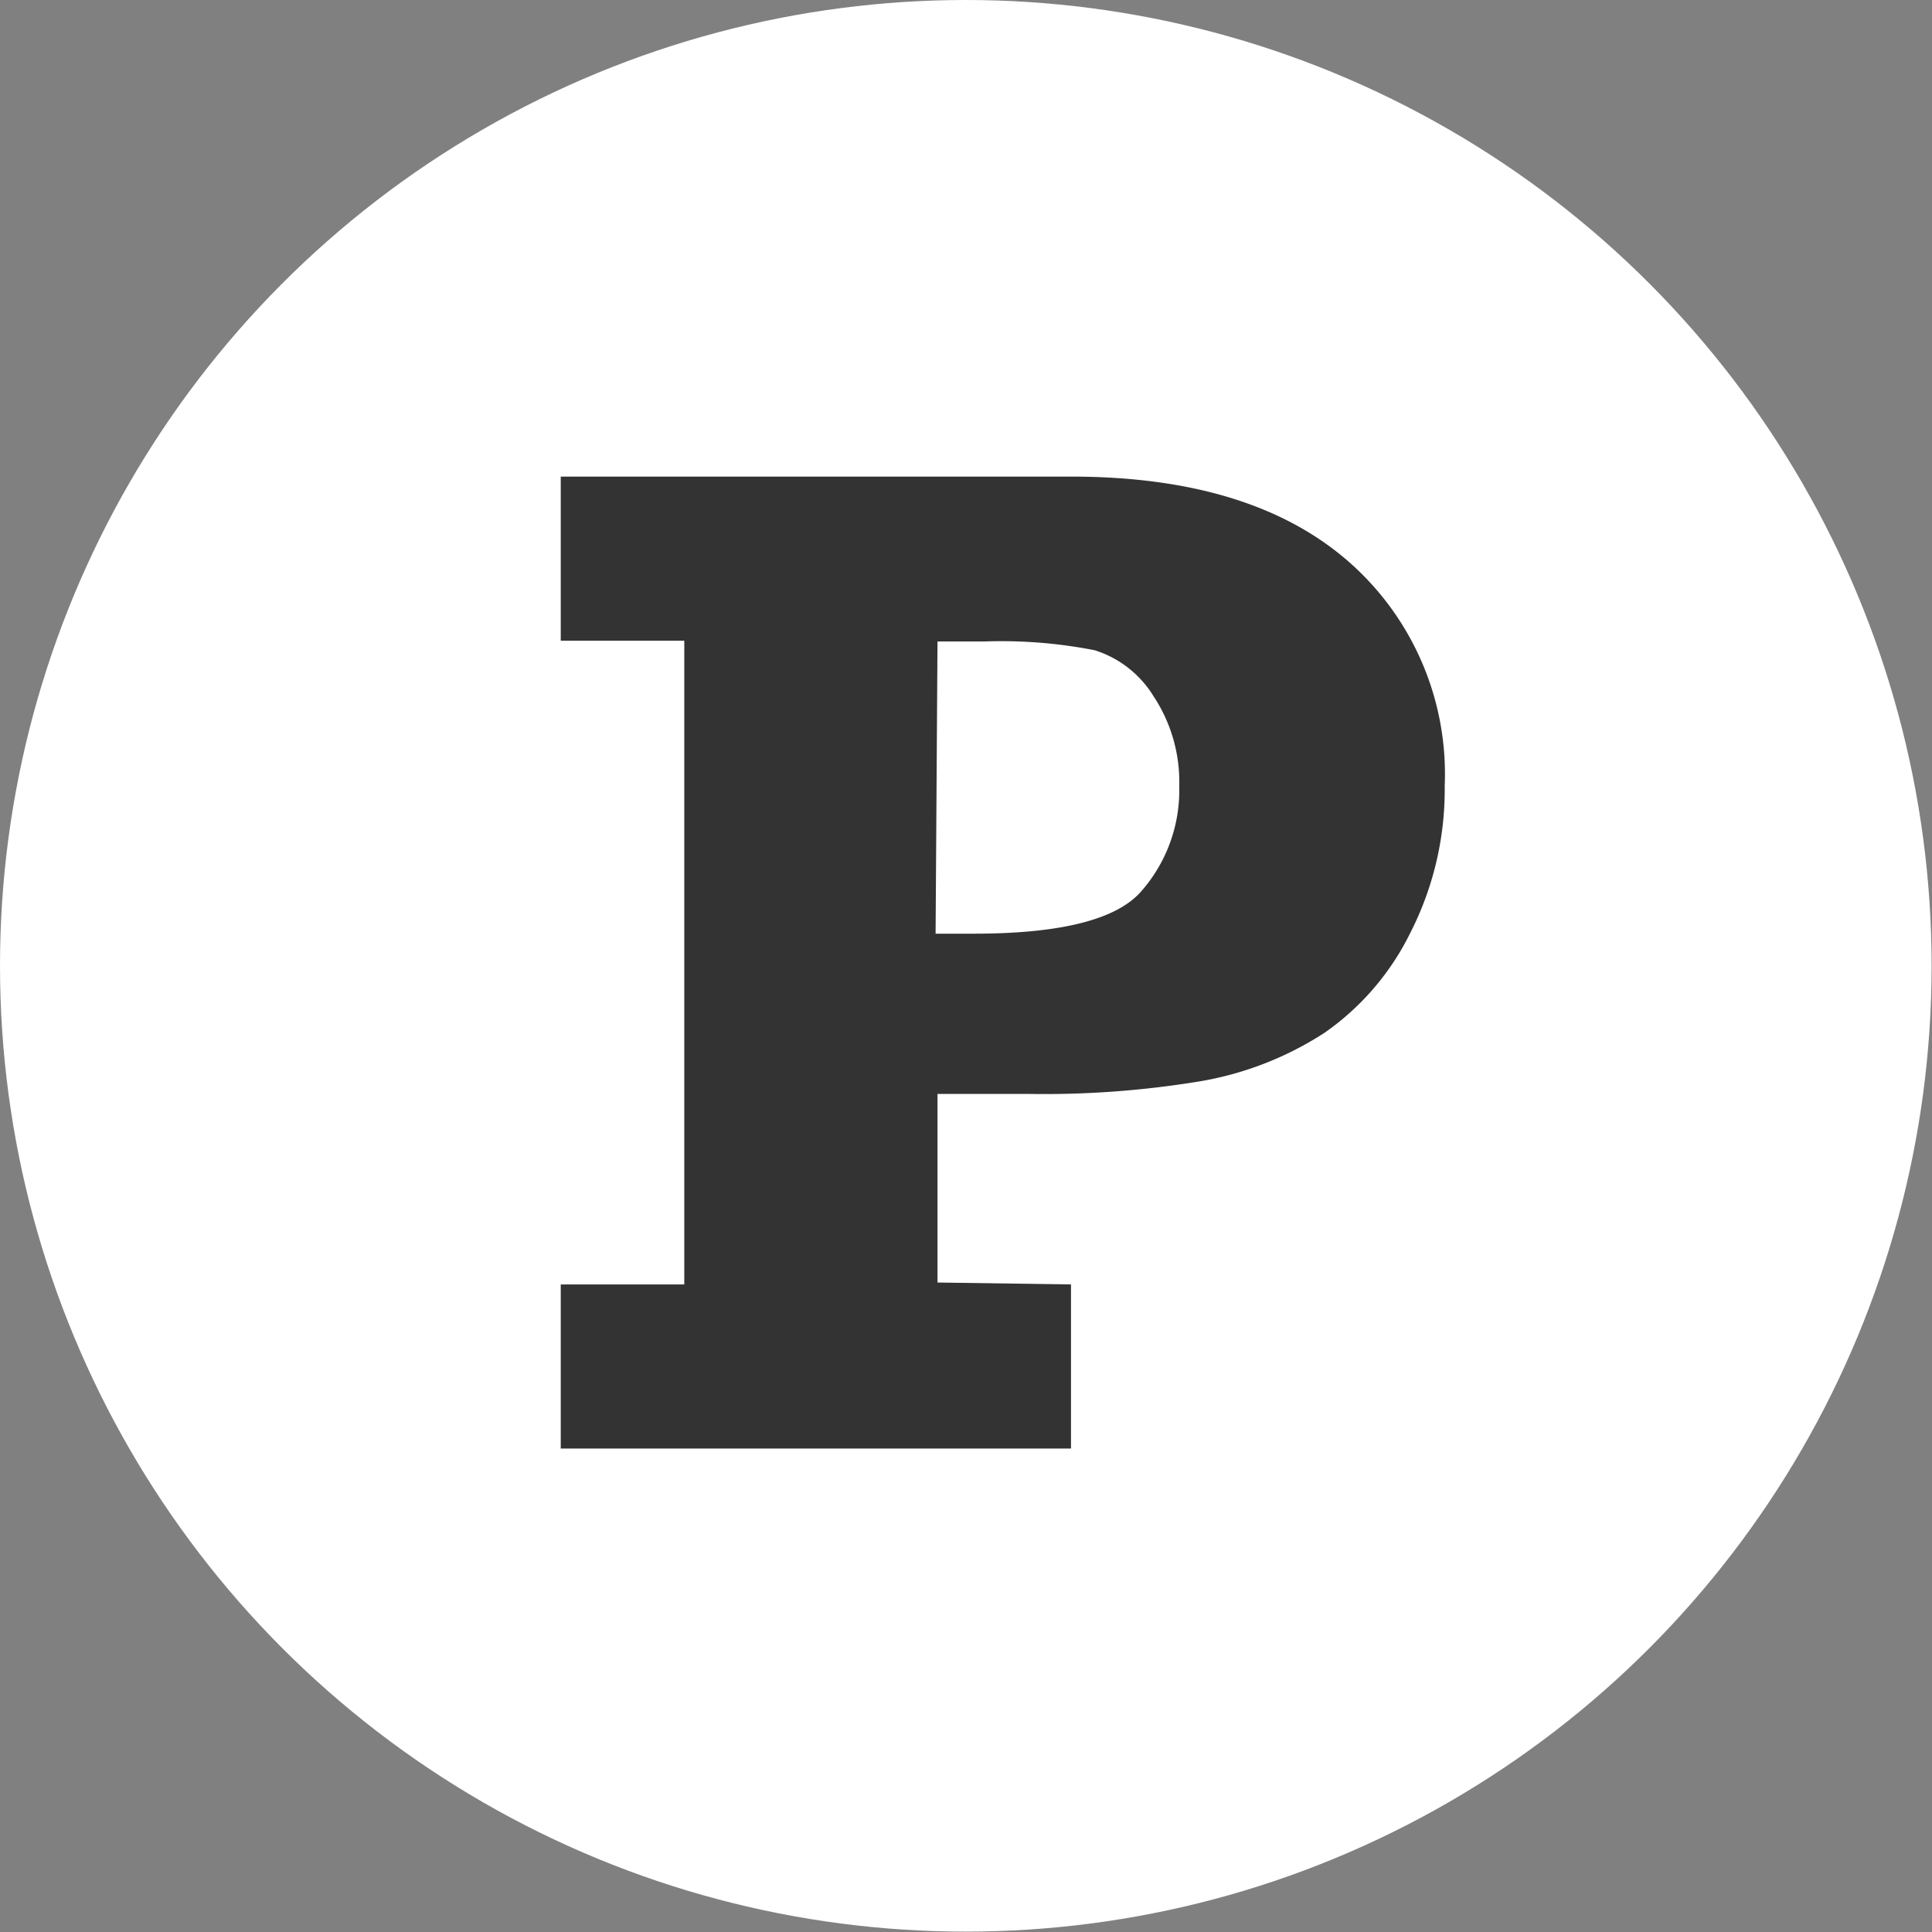 <svg id="Layer_1" data-name="Layer 1" xmlns="http://www.w3.org/2000/svg" viewBox="0 0 50.51 50.51"><rect x="0" y="0" width="50.51" height="50.51" fill="#808080" stroke="none"/><defs><style>.cls-1{fill:#fff;}.cls-2{fill:#333;}</style></defs><title>TPMRedes_Artboard 8</title><circle class="cls-1" cx="25.25" cy="25.25" r="25.25"/><path class="cls-2" d="M28,33.58v4.29H14.66V33.58h3.23V16.75H14.66V12.46H28q4.68,0,7.22,2.19a7.38,7.38,0,0,1,2.55,5.9,8.23,8.23,0,0,1-.9,3.84A6.88,6.88,0,0,1,34.63,27a8.63,8.63,0,0,1-3.2,1.26,25,25,0,0,1-4.5.34H24.51v4.93Zm-3.54-9.17h1q3.4,0,4.37-1.1a4,4,0,0,0,1-2.75,4.06,4.06,0,0,0-.68-2.37A2.78,2.78,0,0,0,28.62,17a12.65,12.65,0,0,0-2.87-.23H24.51Z"/></svg>